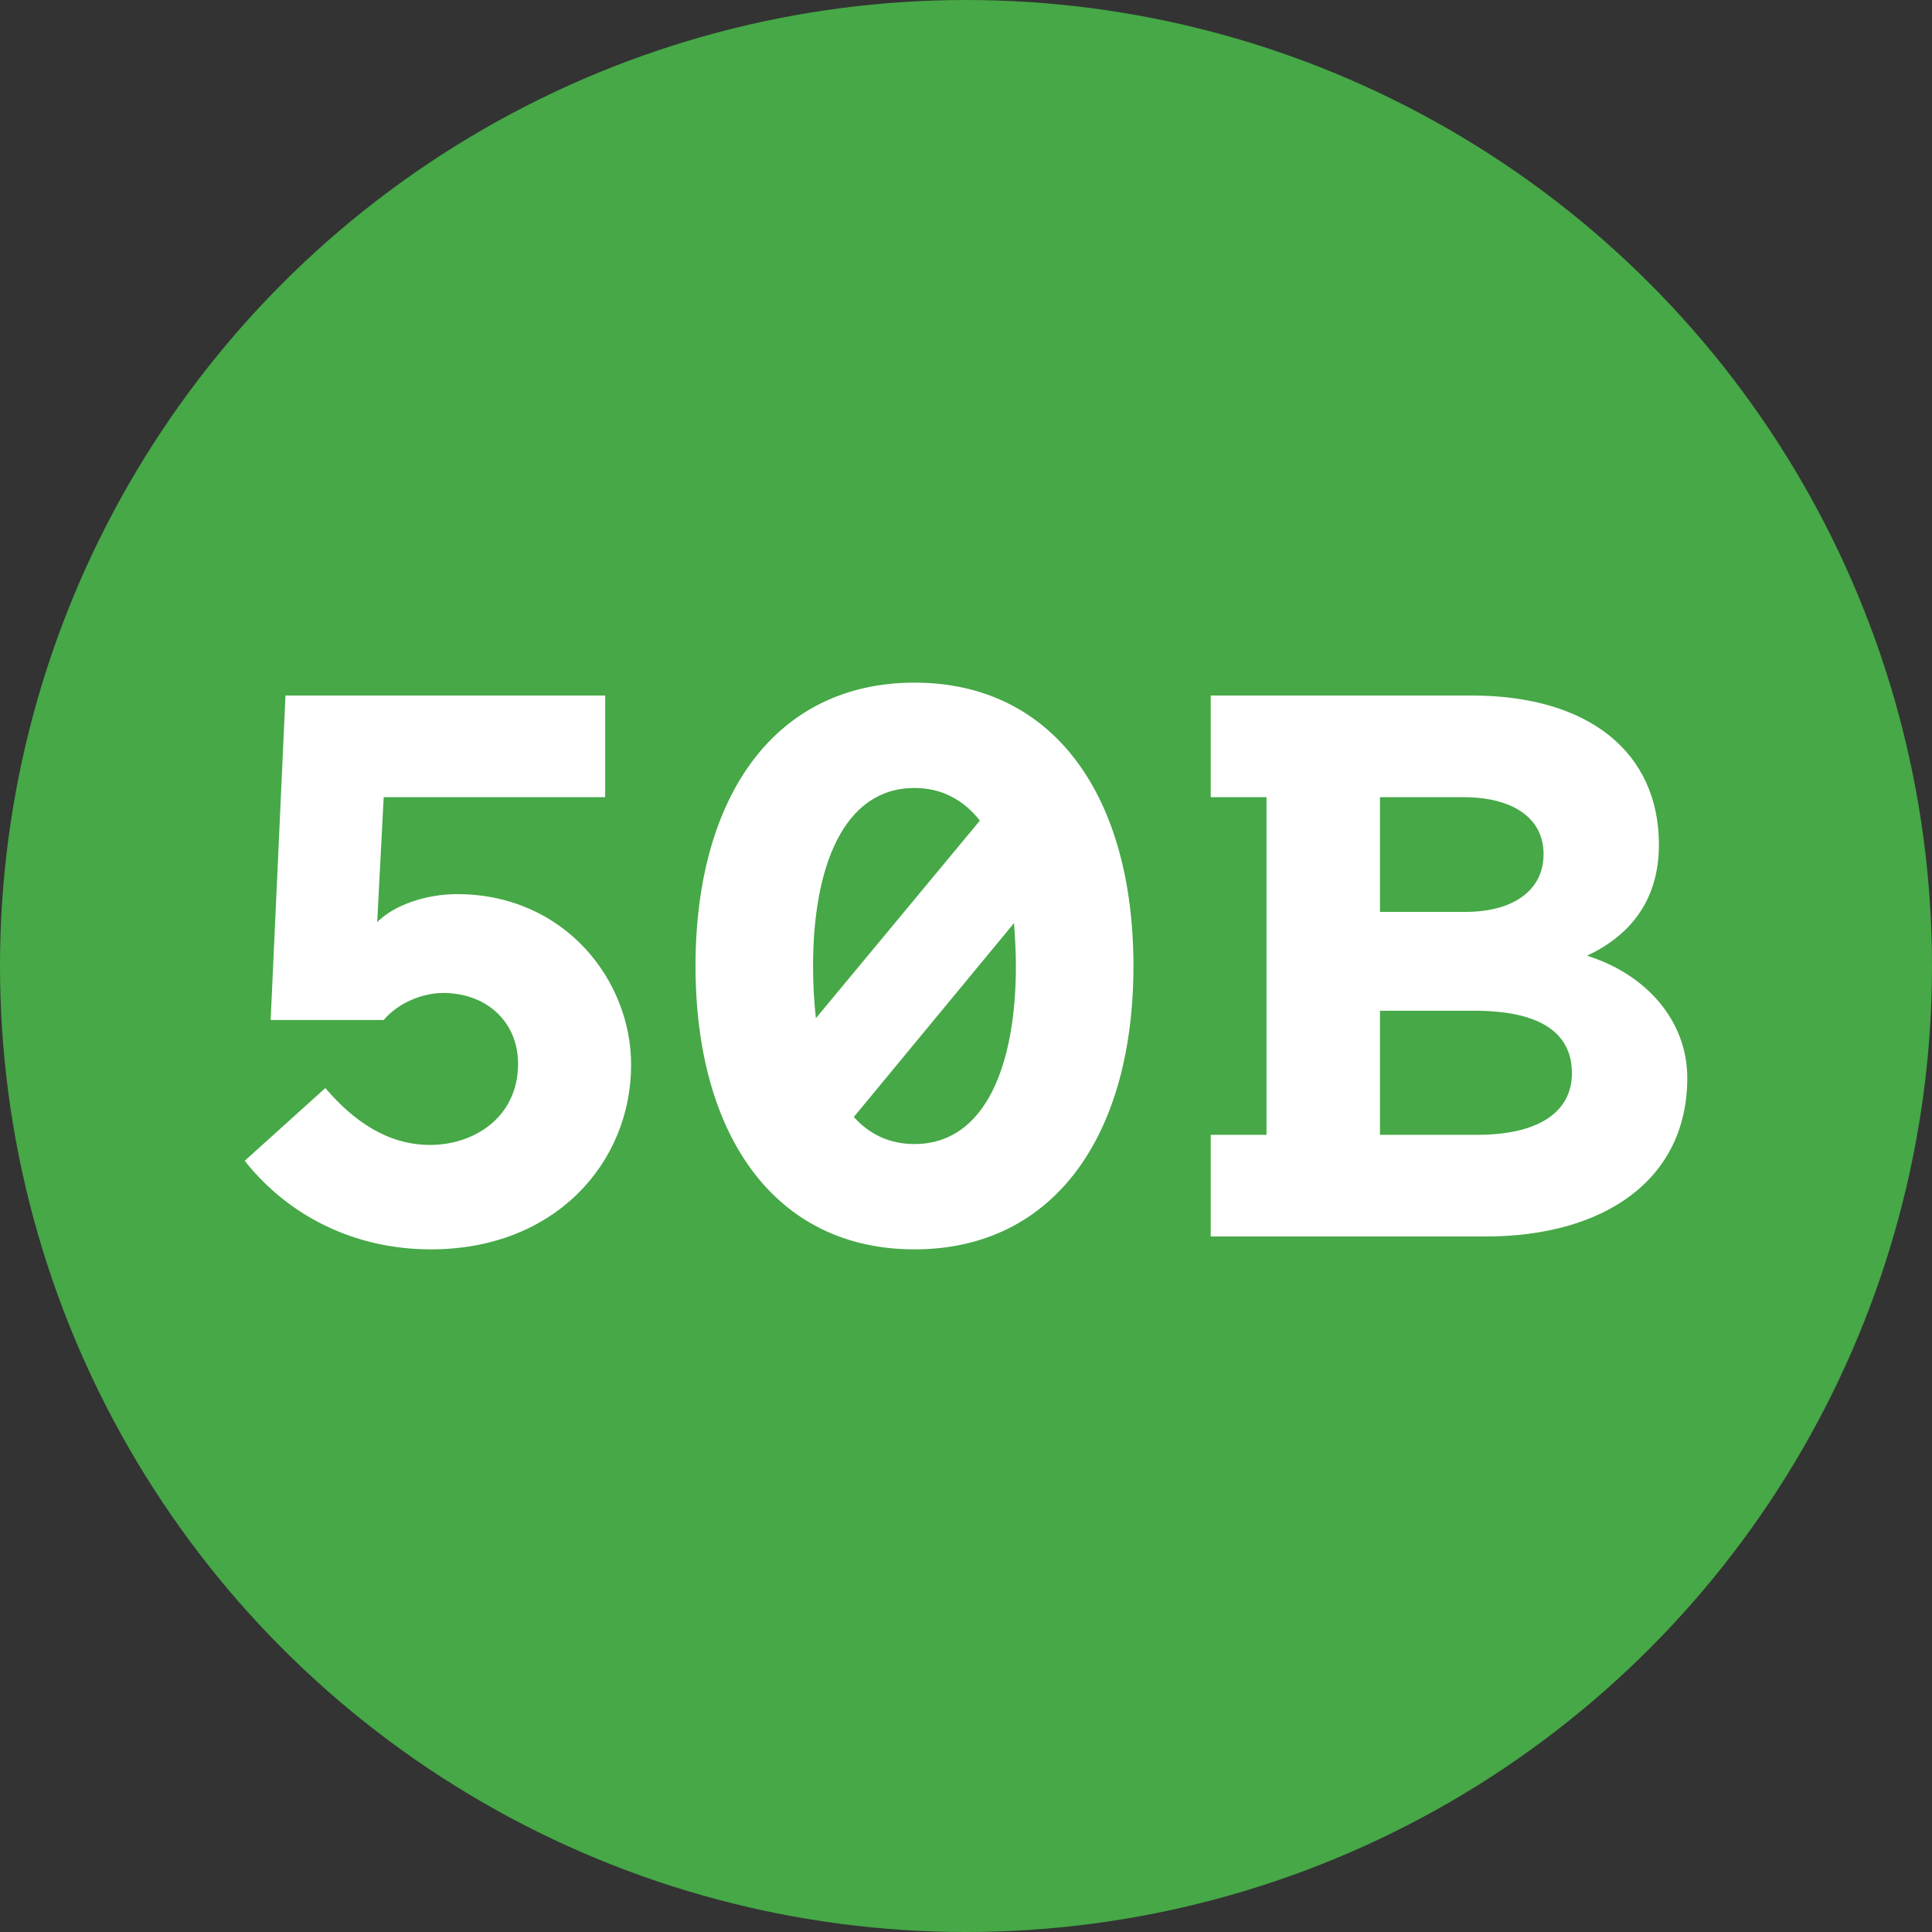 <svg width="150" height="150" xmlns="http://www.w3.org/2000/svg"><rect width="100%" height="100%" fill="#333333" stroke="none"/><g fill="none" fill-rule="evenodd"><circle fill="#46A847" fill-rule="nonzero" cx="75" cy="75" r="75"/><path d="M33.46 97c-6.043 0-11.15-2.678-14.46-6.877l6.26-5.647c2.157 2.534 4.82 4.416 8.129 4.416 3.452 0 6.834-2.172 6.834-6.297 0-3.259-2.446-5.503-5.828-5.503-1.51 0-3.453.725-4.604 2.1h-8.777L22.166 54h24.82v7.89H29.79l-.504 9.701c1.367-1.375 3.886-2.172 6.188-2.172C43.82 69.419 49 76.079 49 82.667 49 90.269 43.1 97 33.46 97m45.415-22c0-1.158-.074-2.243-.148-3.33L66.289 86.724c1.178 1.303 2.724 2.099 4.71 2.099 5.52 0 7.876-6.15 7.876-13.822m-15.529 4.052l12.732-15.341c-1.251-1.592-2.944-2.534-5.079-2.534-5.519 0-7.874 6.152-7.874 13.823 0 1.448.074 2.749.221 4.052M54 75c0-13.172 6.181-22 17-22 10.819 0 17 8.828 17 22 0 13.17-6.181 22-17 22-10.819 0-17-8.83-17-22m60.703 13.107c4.698 0 7.341-1.739 7.341-4.78 0-3.114-2.423-4.852-7.561-4.852h-7.342v9.632h7.562zm-.955-17.307c3.744 0 6.094-1.666 6.094-4.49 0-2.824-2.423-4.418-6.24-4.418h-6.461V70.8h6.607zm9.47 3.403c4.626 1.449 7.782 5.069 7.782 9.486C131 91.654 124.466 96 115.363 96H94v-7.893h4.332V61.892H94V54h20.262c9.103 0 14.536 4.416 14.536 11.585 0 4.563-2.496 7.17-5.58 8.618z" fill="#FFF"/></g></svg>